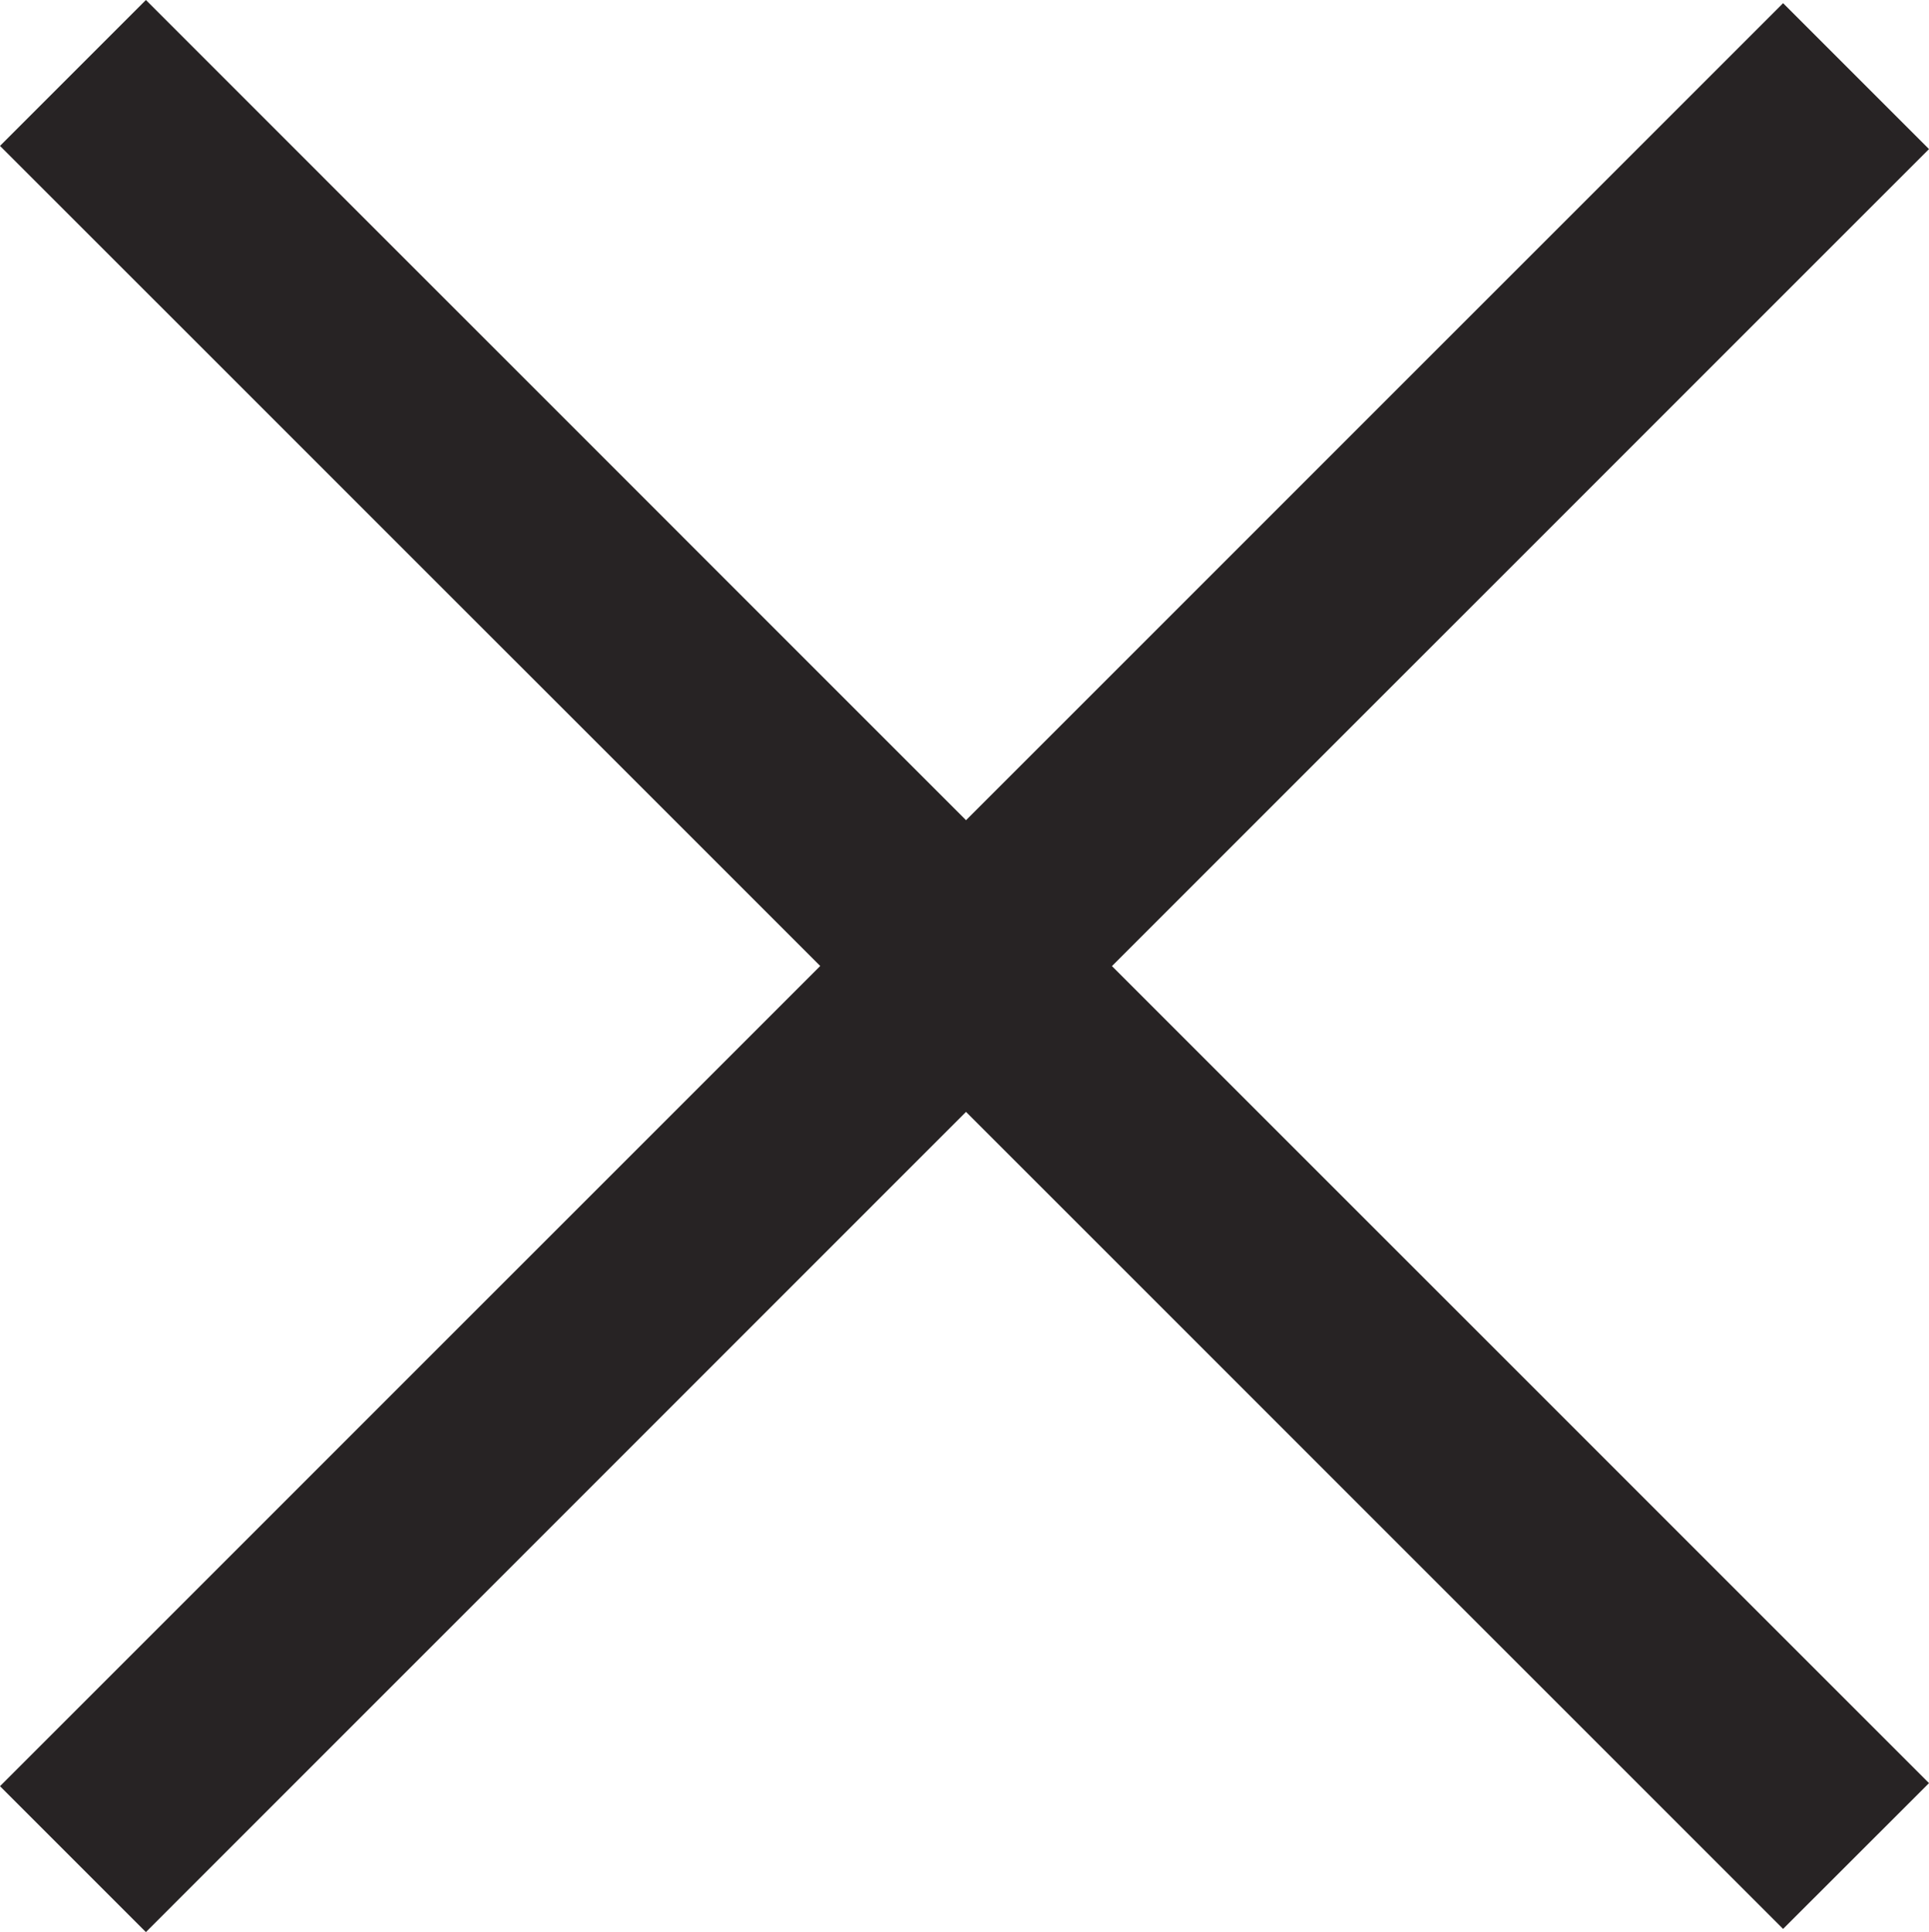 <svg xmlns="http://www.w3.org/2000/svg" viewBox="0 0 15.825 15.851"><defs><style>.cls-1{fill:#272324;}</style></defs><title>close</title><g id="Layer_2" data-name="Layer 2"><g id="All"><path class="cls-1" d="M14.628,15.825l-6.703-6.703L1.197,15.851,0,14.654,6.729,7.925,0,1.197,1.197,0,7.925,6.729l6.703-6.703,1.197,1.197-6.703,6.703,6.703,6.703Z"/></g></g></svg>